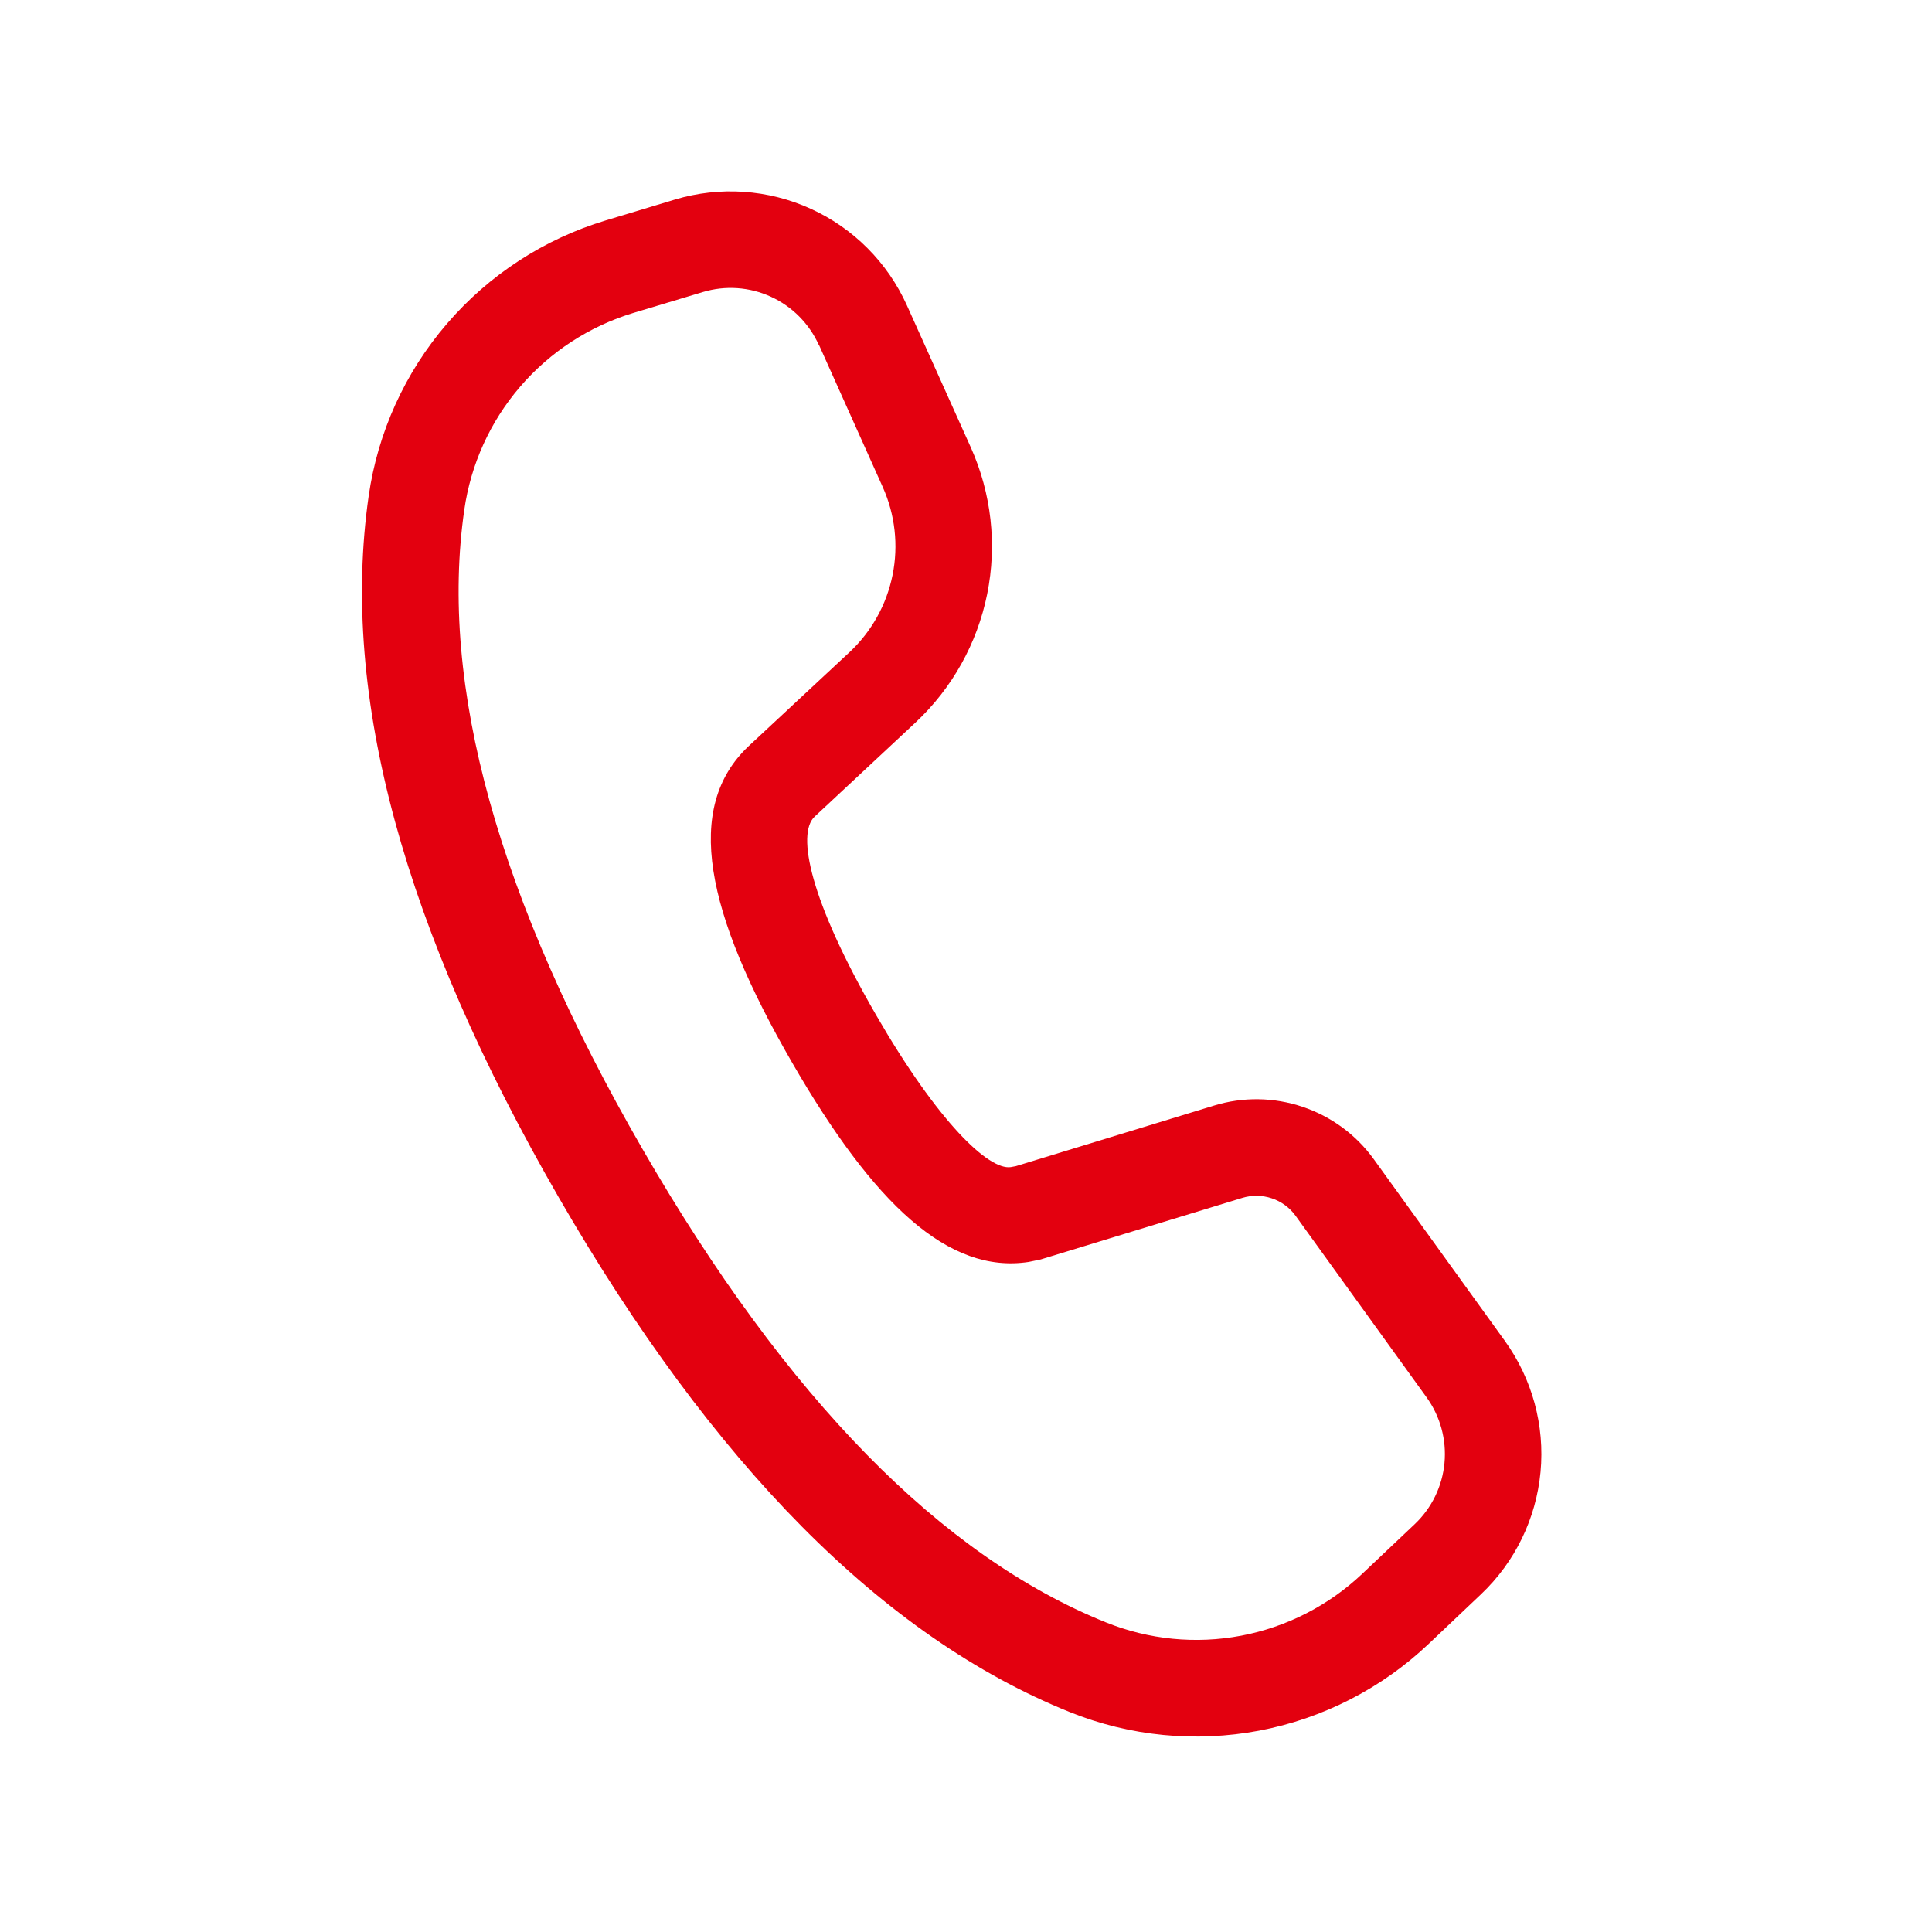 <svg width="32" height="32" viewBox="0 0 32 32" fill="none" xmlns="http://www.w3.org/2000/svg">
<path d="M11.179 3.305L10.032 3.651C9.011 3.959 8.098 4.553 7.403 5.362C6.707 6.171 6.257 7.161 6.106 8.217C5.63 11.526 6.693 15.395 9.254 19.832C11.81 24.258 14.622 27.109 17.718 28.357C18.713 28.758 19.802 28.864 20.856 28.665C21.91 28.465 22.884 27.966 23.662 27.229L24.53 26.406C25.093 25.873 25.443 25.154 25.516 24.382C25.589 23.61 25.378 22.838 24.925 22.209L22.755 19.201C22.462 18.795 22.049 18.491 21.574 18.332C21.099 18.172 20.586 18.165 20.107 18.312L16.826 19.315L16.741 19.331C16.379 19.384 15.544 18.602 14.504 16.8C13.416 14.915 13.192 13.813 13.491 13.528L15.16 11.971C15.77 11.402 16.186 10.656 16.351 9.839C16.516 9.021 16.421 8.172 16.08 7.411L15.021 5.057C14.702 4.349 14.137 3.781 13.431 3.459C12.724 3.136 11.923 3.082 11.179 3.305ZM13.565 5.713L14.621 8.067C14.826 8.524 14.883 9.033 14.784 9.523C14.685 10.014 14.436 10.461 14.07 10.803L12.397 12.361C11.325 13.376 11.68 15.107 13.12 17.6C14.474 19.945 15.709 21.104 17.037 20.902L17.235 20.861L20.576 19.841C20.736 19.792 20.907 19.795 21.065 19.848C21.224 19.901 21.361 20.002 21.459 20.137L23.629 23.145C23.856 23.46 23.961 23.846 23.925 24.232C23.889 24.618 23.714 24.978 23.432 25.245L22.563 26.067C22.007 26.593 21.311 26.949 20.559 27.092C19.806 27.235 19.029 27.158 18.318 26.872C15.602 25.777 13.034 23.174 10.642 19.032C8.243 14.88 7.272 11.349 7.69 8.445C7.798 7.69 8.119 6.982 8.616 6.404C9.113 5.826 9.765 5.402 10.494 5.182L11.642 4.837C12.014 4.725 12.413 4.752 12.767 4.914C13.12 5.075 13.402 5.359 13.562 5.713" fill="#E3000F"/>
</svg>
